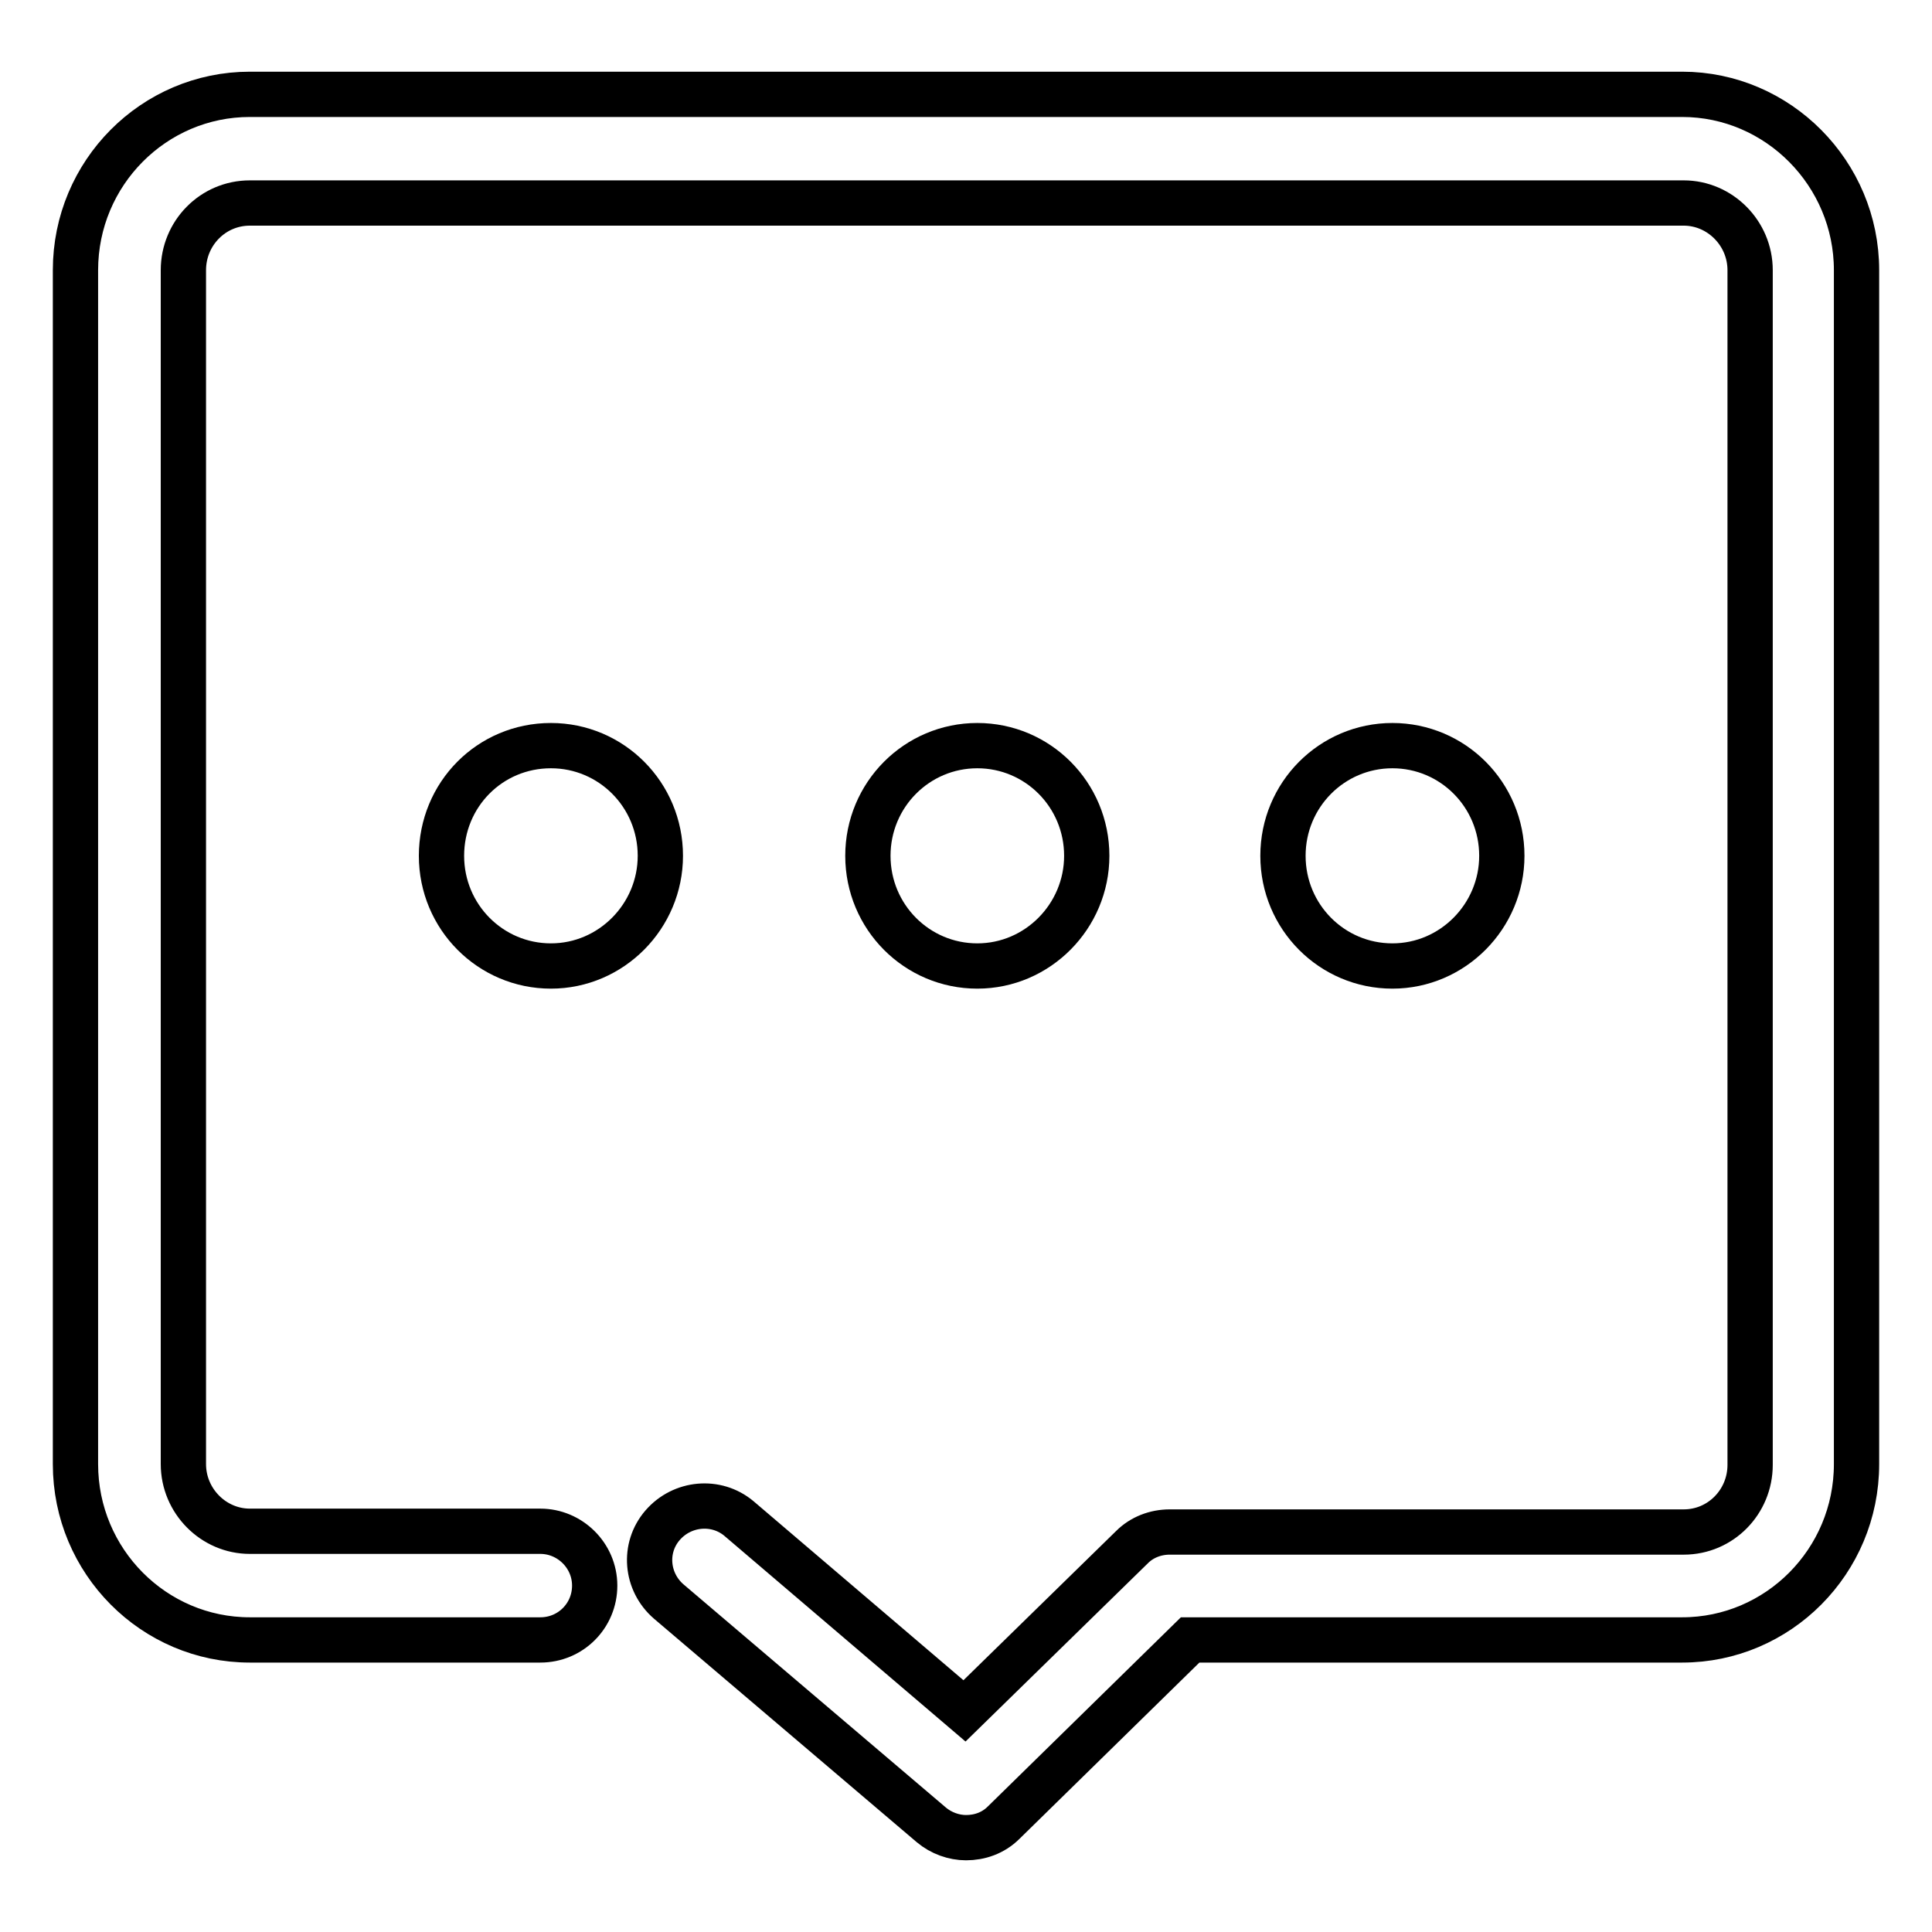 <?xml version="1.0" encoding="utf-8"?>
<!-- Svg Vector Icons : http://www.onlinewebfonts.com/icon -->
<!DOCTYPE svg PUBLIC "-//W3C//DTD SVG 1.1//EN" "http://www.w3.org/Graphics/SVG/1.1/DTD/svg11.dtd">
<svg version="1.1" xmlns="http://www.w3.org/2000/svg" xmlns:xlink="http://www.w3.org/1999/xlink" x="0px" y="0px" viewBox="0 0 256 256" enable-background="new 0 0 256 256" xml:space="preserve">
<g><g><path stroke-width="6" fill-opacity="0" stroke="#000000"  d="M128,243.5c-1.6,0-3.3-0.6-4.6-1.7l-34.8-29.6c-3-2.6-3.4-7.1-0.8-10.1c2.6-3,7.1-3.4,10.1-0.9l29.9,25.5l22.2-21.7c1.3-1.3,3.1-2,5-2h68.1c4.9,0,8.8-4,8.8-8.9V35.8c0-4.9-4-8.9-8.8-8.9H33.1c-4.9,0-8.8,4-8.8,8.9V194c0,4.9,4,8.9,8.8,8.9h38.5c3.9,0,7.2,3.2,7.2,7.2c0,4-3.2,7.2-7.2,7.2H33.1C20.4,217.3,10,206.9,10,194V35.8c0-12.9,10.4-23.3,23.1-23.3h189.8c12.7,0,23.1,10.5,23.1,23.3V194c0,12.9-10.4,23.3-23.1,23.3h-65.2L133,241.5C131.6,242.9,129.8,243.5,128,243.5L128,243.5z M58.5,113.4c0,8.1,6.5,14.6,14.5,14.6c8,0,14.5-6.6,14.5-14.6c0-8.1-6.5-14.6-14.5-14.6C64.9,98.8,58.5,105.3,58.5,113.4L58.5,113.4z M115,113.4c0,8.1,6.5,14.6,14.5,14.6s14.5-6.6,14.5-14.6c0-8.1-6.5-14.6-14.5-14.6S115,105.3,115,113.4L115,113.4z M170,113.4c0,8.1,6.5,14.6,14.5,14.6c8,0,14.5-6.6,14.5-14.6c0-8.1-6.5-14.6-14.5-14.6C176.5,98.8,170,105.3,170,113.4L170,113.4z"/></g></g>
</svg>